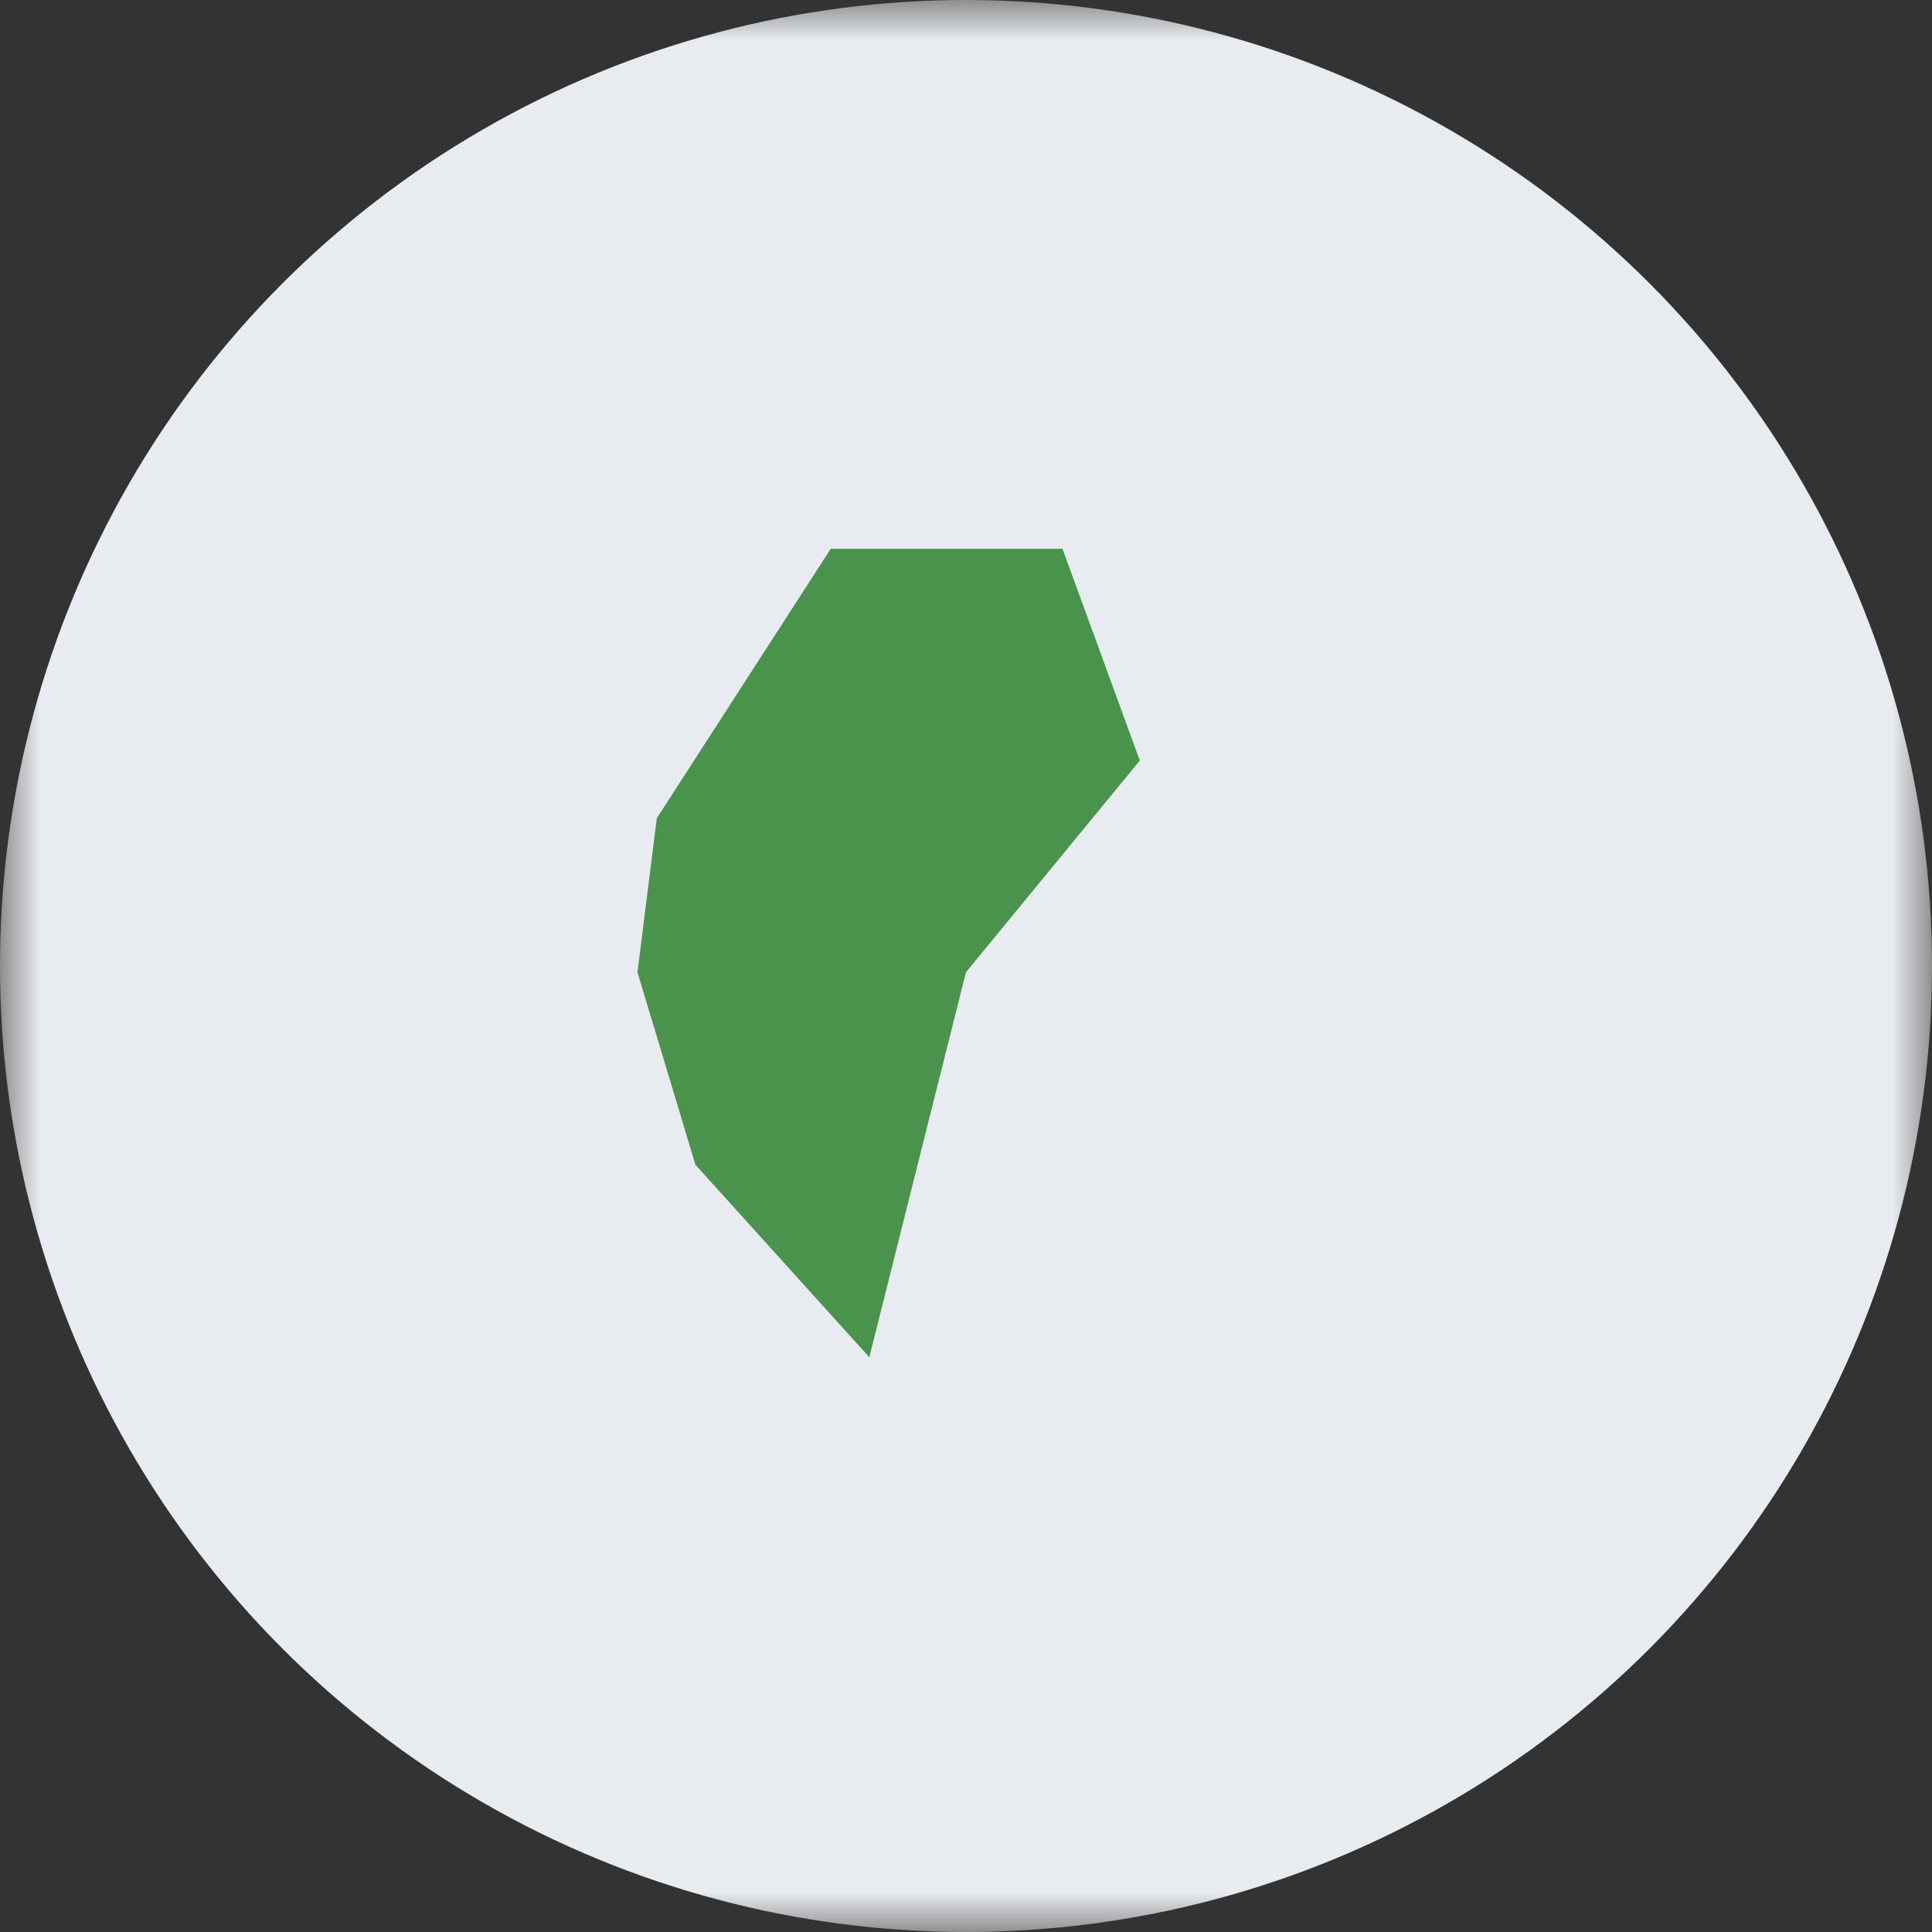 <svg width="24" height="24" viewBox="0 0 24 24" fill="none" xmlns="http://www.w3.org/2000/svg"><rect x="0" y="0" width="24" height="24" fill="#333333" stroke="none"/><mask id="mask0_1215_42189" style="mask-type:alpha" maskUnits="userSpaceOnUse" x="0" y="0" width="24" height="24"><rect width="24" height="24" fill="#C4C4C4"/></mask><g mask="url(#mask0_1215_42189)"><circle cx="12" cy="12" r="12" fill="#E8EBEF"/><path d="M8.159 10.165L10.319 6.818H13.199L14.159 9.448L11.999 12.078L10.799 16.86L8.639 14.469L7.919 12.078L8.159 10.165Z" fill="#49934C"/></g></svg>